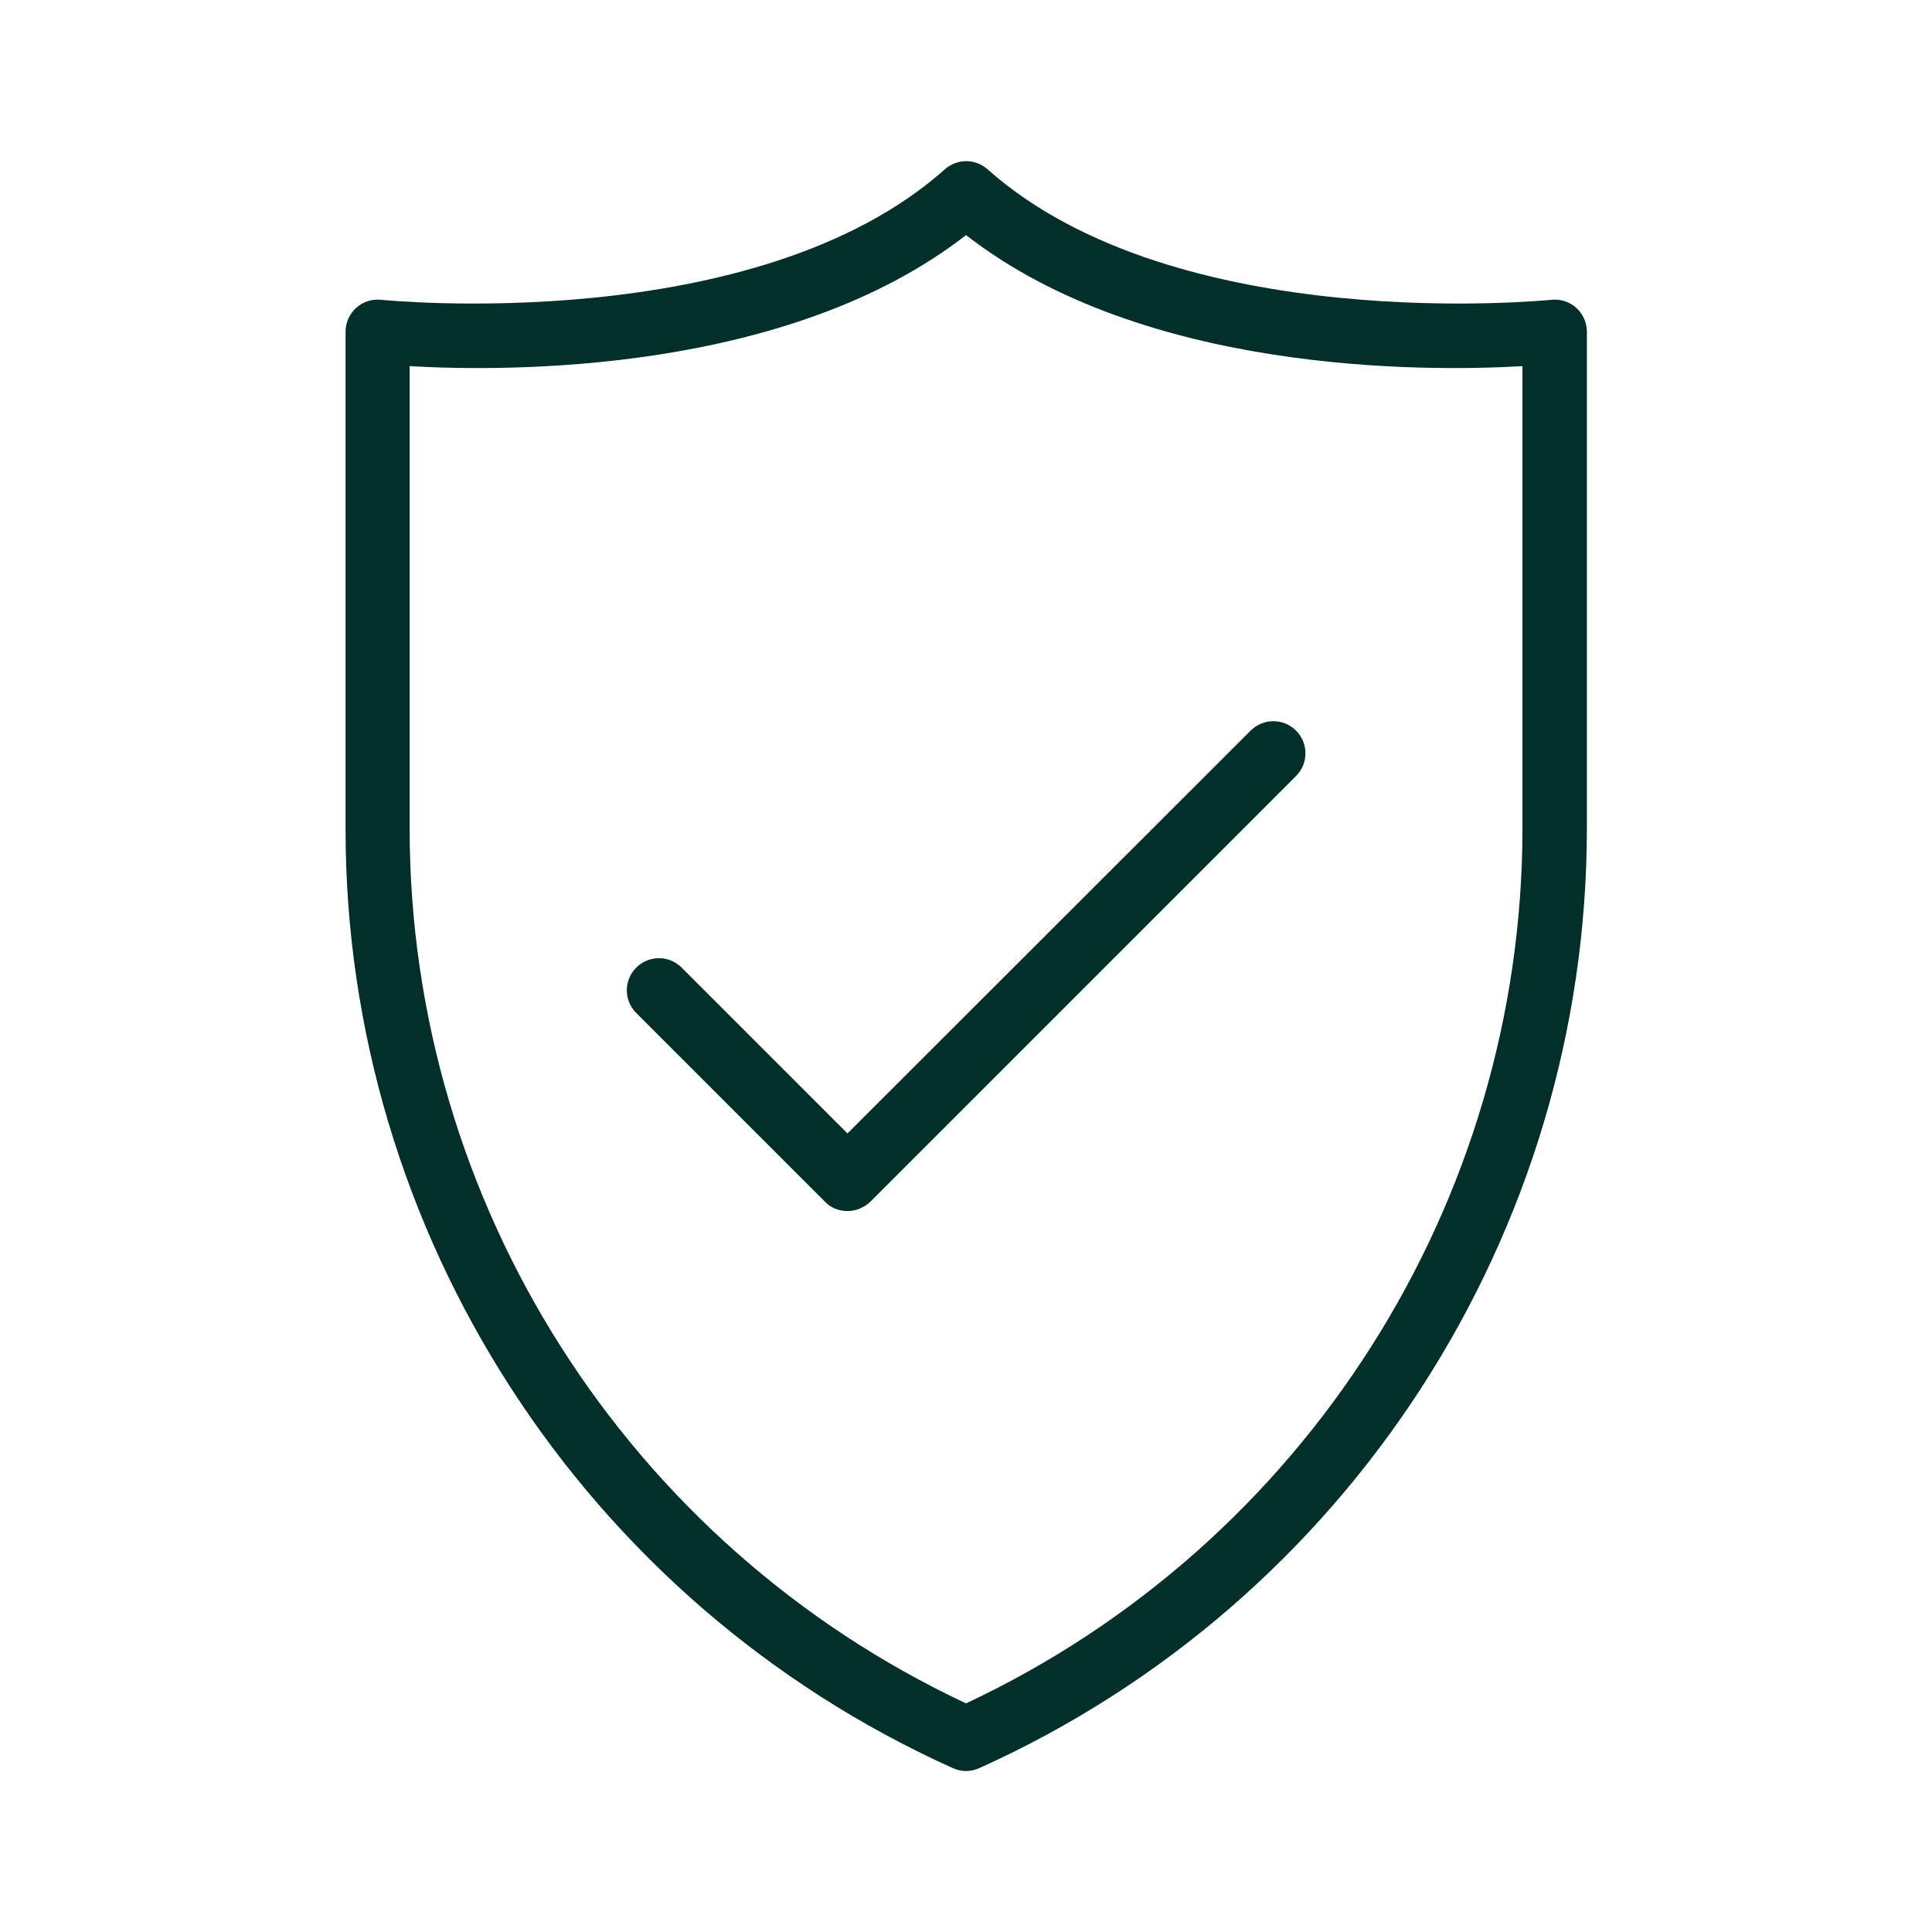 <svg width="85" height="85" viewBox="0 0 85 85" fill="none" xmlns="http://www.w3.org/2000/svg">
<path d="M41.922 77.79C42.106 77.875 42.304 77.917 42.502 77.917C42.701 77.917 42.899 77.875 43.083 77.79C59.318 70.48 69.816 54.245 69.816 36.437V14.592C69.816 14.195 69.646 13.813 69.348 13.544C69.051 13.275 68.654 13.147 68.257 13.19C68.087 13.204 51.767 14.847 43.452 7.452C42.913 6.97 42.106 6.97 41.567 7.452C33.252 14.847 16.931 13.204 16.762 13.19C16.365 13.147 15.968 13.275 15.671 13.544C15.373 13.813 15.203 14.195 15.203 14.592V36.451C15.189 54.245 25.686 70.48 41.922 77.79ZM18.022 16.108C22.372 16.363 34.682 16.434 42.502 10.342C50.322 16.434 62.633 16.363 66.982 16.108V36.437C66.982 52.913 57.392 67.958 42.502 74.942C27.613 67.958 18.022 52.927 18.022 36.437V16.108Z" fill="#022F29"/>
<path d="M37.286 53.281C37.668 53.281 38.023 53.125 38.292 52.87L57.02 34.141C57.572 33.589 57.572 32.696 57.02 32.144C56.468 31.591 55.575 31.591 55.023 32.144L37.286 49.866L29.99 42.571C29.438 42.018 28.545 42.018 27.992 42.571C27.44 43.123 27.44 44.016 27.992 44.568L36.294 52.87C36.549 53.139 36.903 53.281 37.286 53.281Z" fill="#022F29"/>
</svg>
